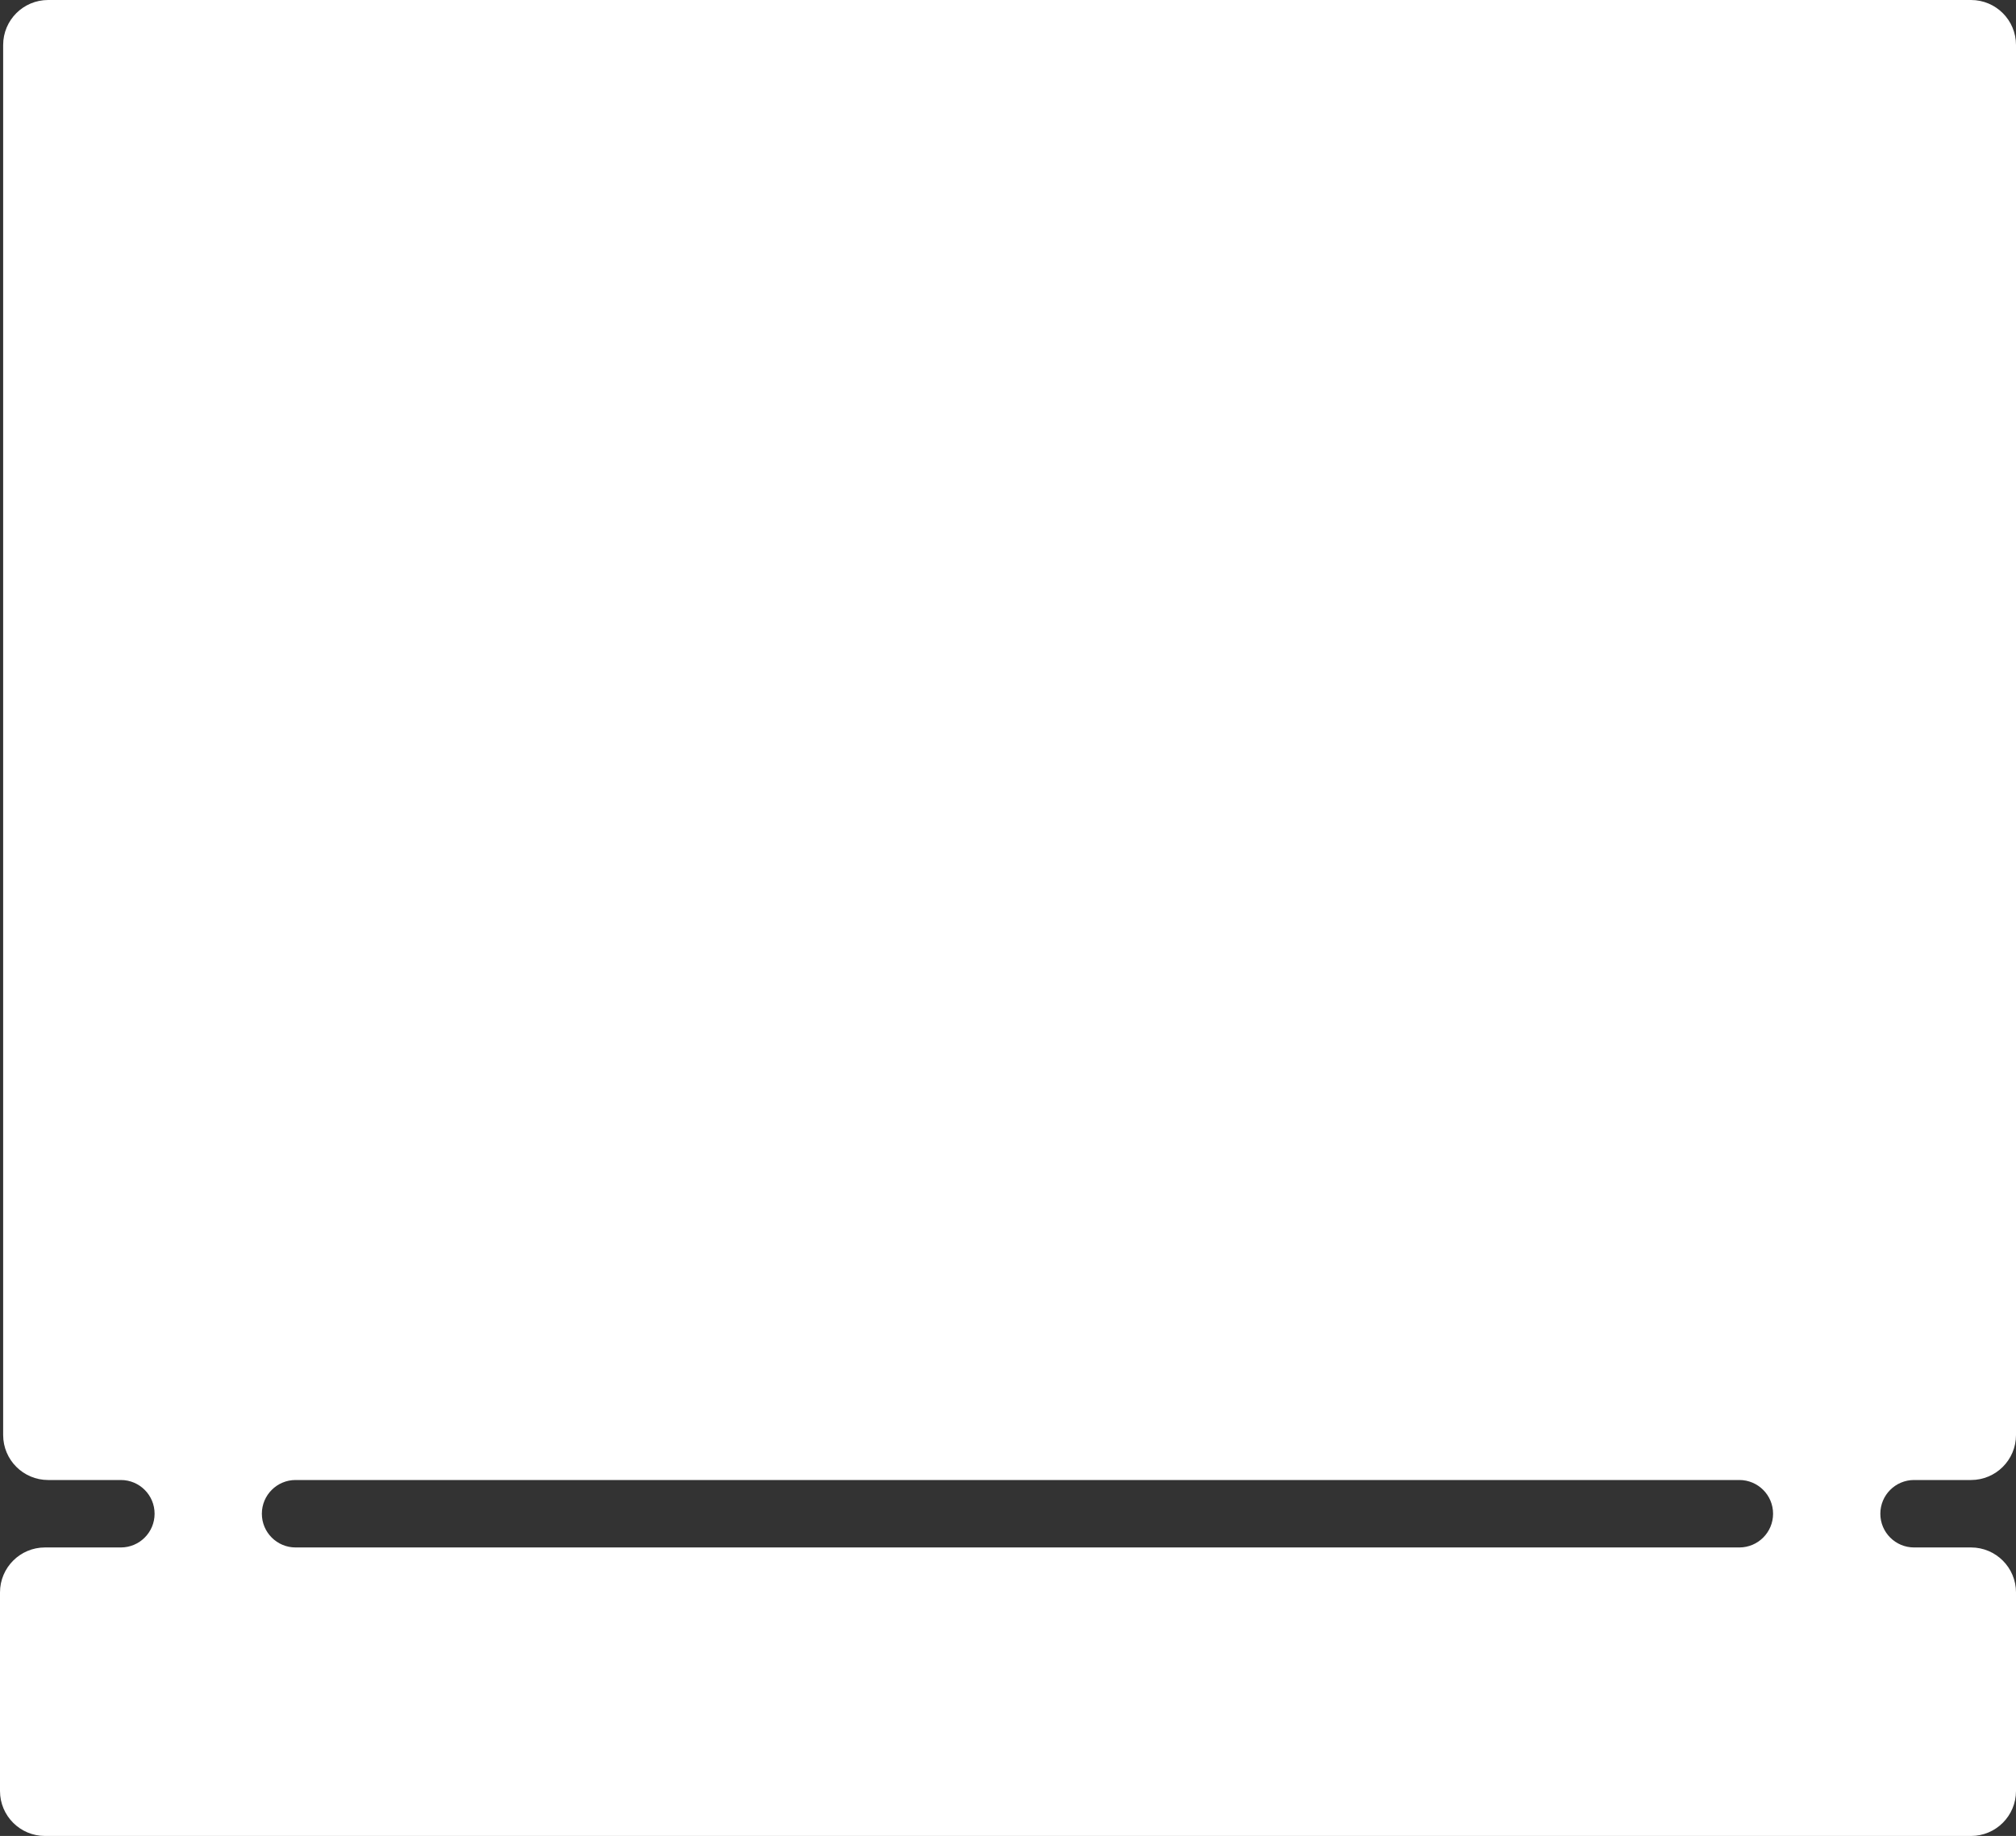 <?xml version="1.0" encoding="UTF-8"?> <svg xmlns="http://www.w3.org/2000/svg" width="538" height="490" viewBox="0 0 538 490" fill="none"><rect x="0" y="0" width="538" height="490" fill="#333333" stroke="none"/><path fill-rule="evenodd" clip-rule="evenodd" d="M12.842 0C6.215 0 0.842 5.373 0.842 12V383C0.842 389.627 6.215 395 12.842 395H32.255C37.226 395 41.255 399.029 41.255 404C41.255 408.971 37.226 413 32.255 413H12C5.373 413 -2.89694e-07 418.373 0 425L2.84124e-06 478C2.84124e-06 484.627 5.373 490 12 490L526 490C532.627 490 538 484.627 538 478V425C538 418.373 532.627 413 526 413H510.797C505.826 413 501.797 408.971 501.797 404C501.797 399.029 505.826 395 510.797 395H526C532.627 395 538 389.627 538 383V12C538 5.373 532.627 0 526 0H12.842ZM69.881 404C69.881 408.971 73.91 413 78.881 413L464.171 413C469.141 413 473.171 408.971 473.171 404C473.171 399.029 469.141 395 464.171 395H78.881C73.91 395 69.881 399.029 69.881 404Z" fill="white"></path></svg> 